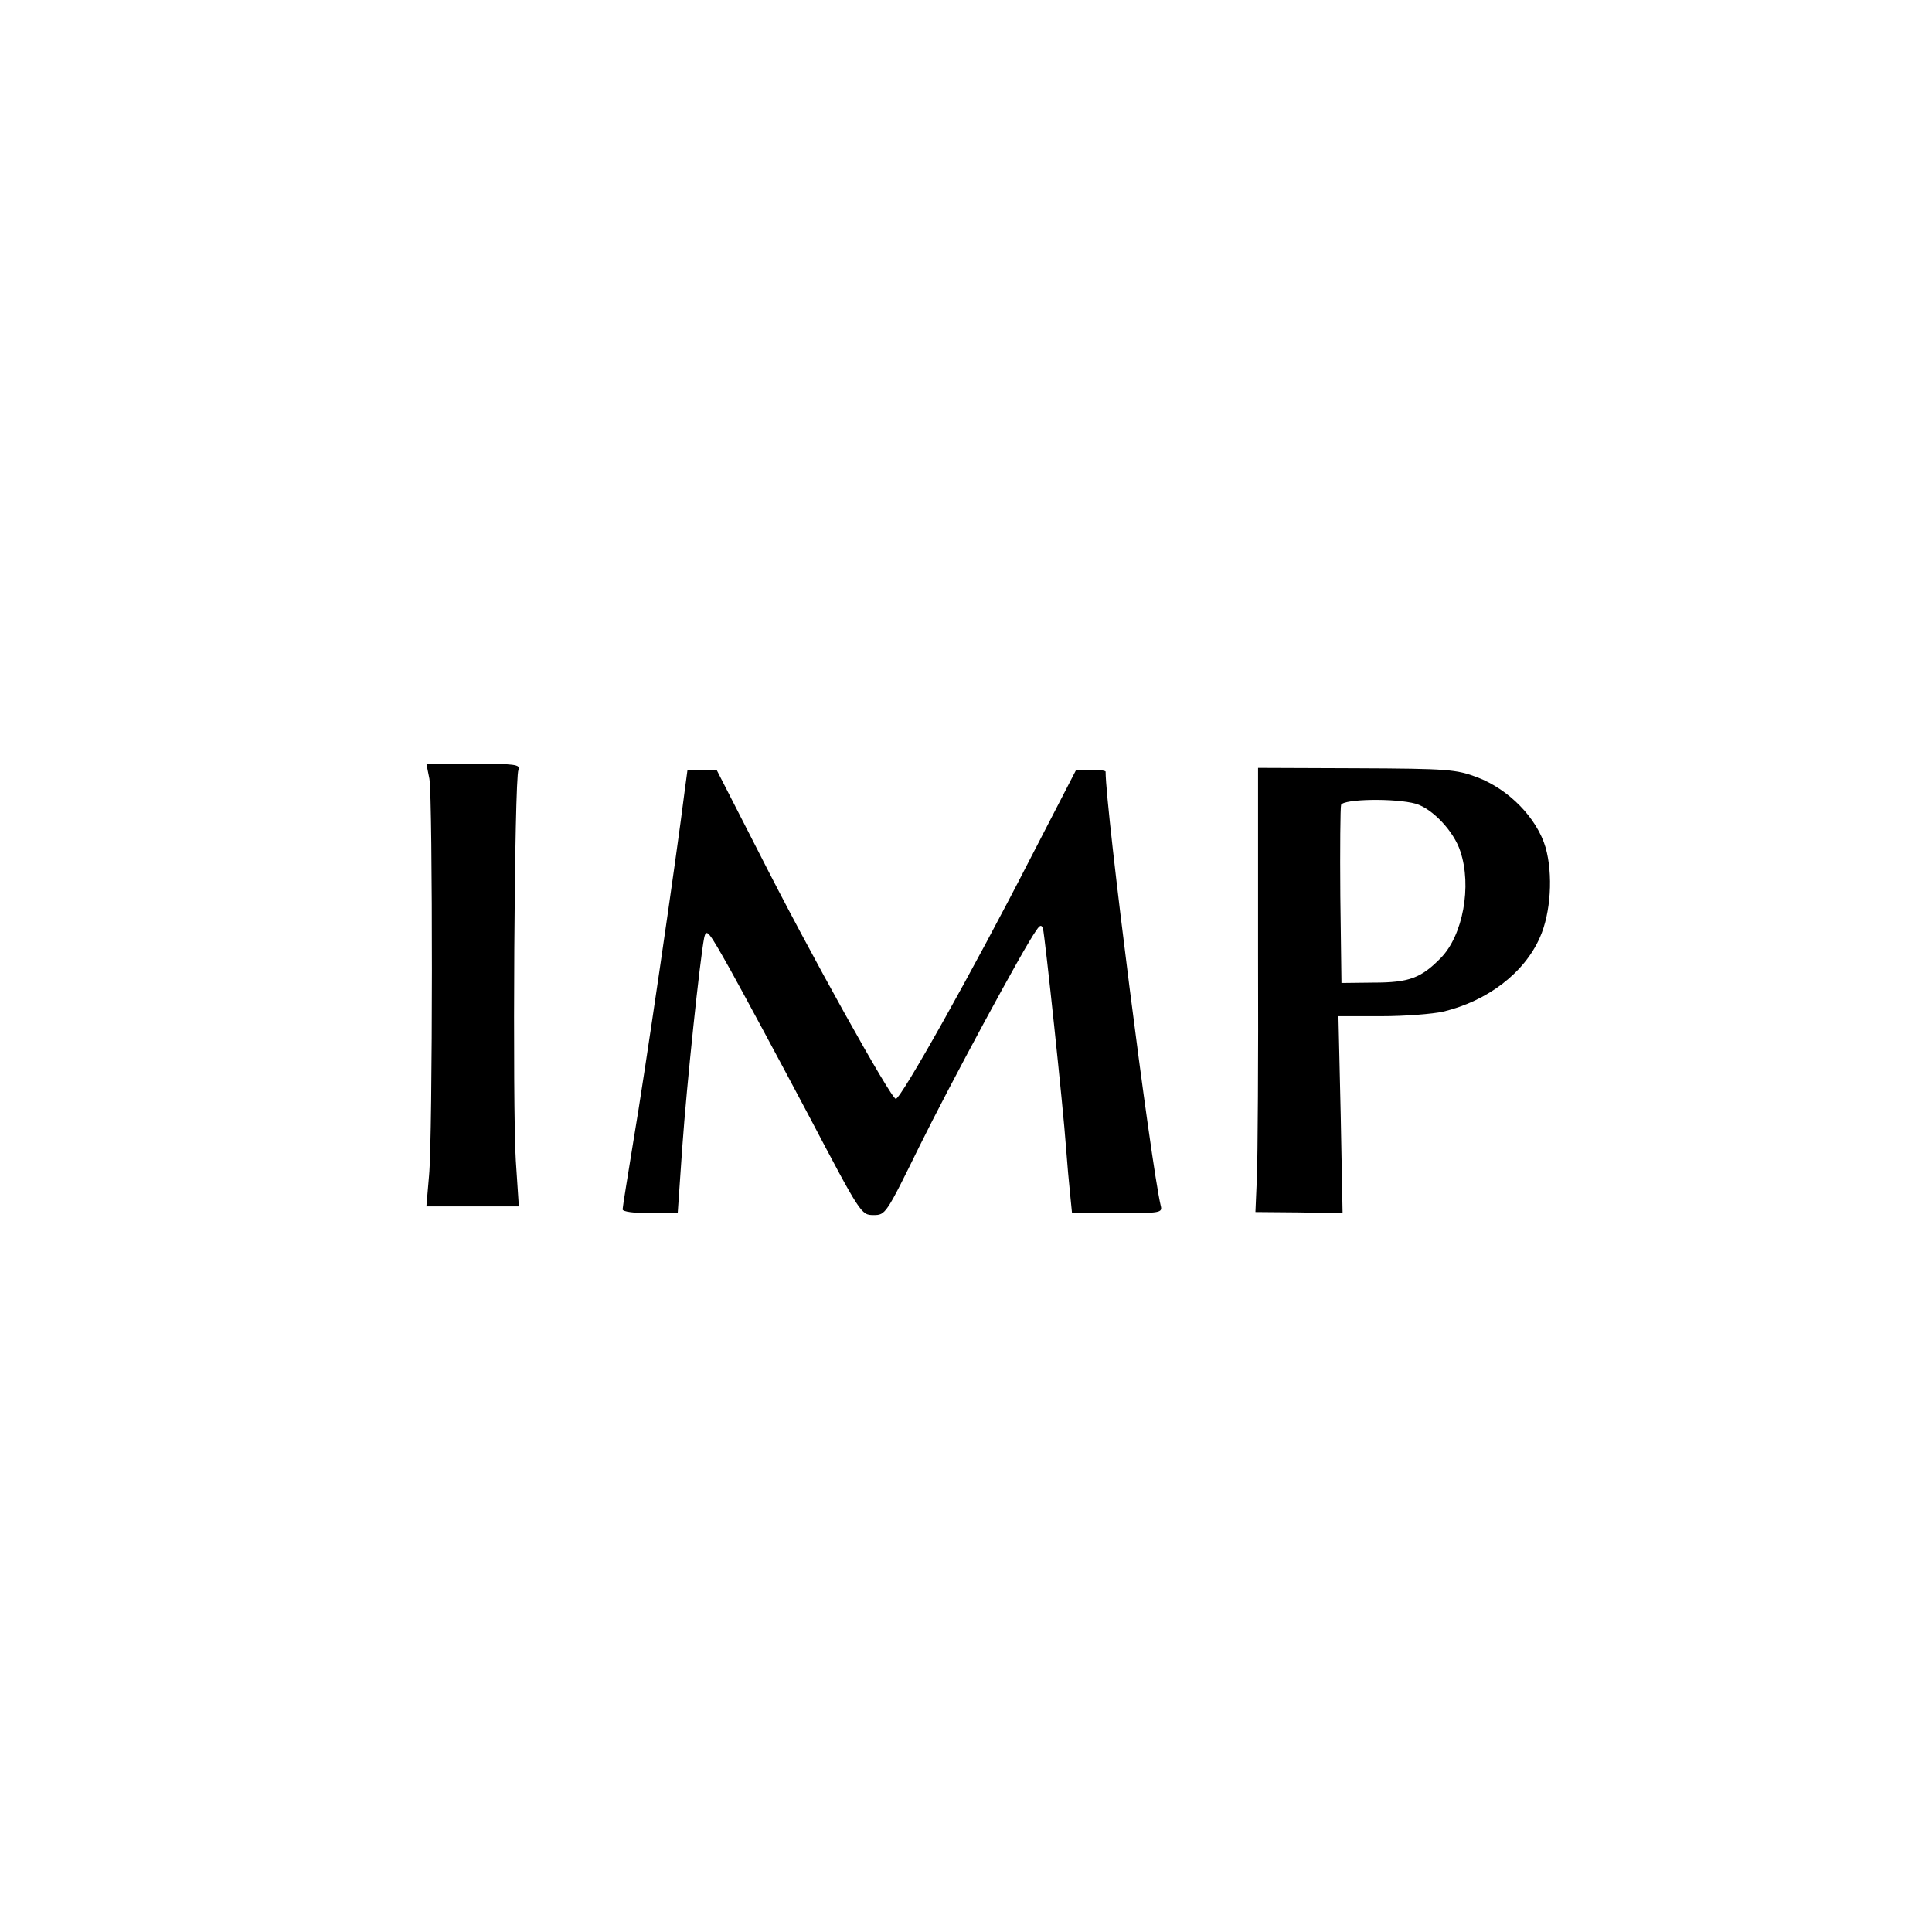 <?xml version="1.0" standalone="no"?>
<!DOCTYPE svg PUBLIC "-//W3C//DTD SVG 20010904//EN"
 "http://www.w3.org/TR/2001/REC-SVG-20010904/DTD/svg10.dtd">
<svg version="1.0" xmlns="http://www.w3.org/2000/svg"
 width="512pt" height="512pt" viewBox="0 0 512 512"
 preserveAspectRatio="xMidYMid meet">
<g transform="translate(0,512) scale(0.1,-0.1)"
fill="#000000" stroke="none">
<path d="M1138 3056 c9 -54 9 -948 -1 -1052 l-7 -81 122 0 123 0 -8 121 c-9
138 -4 1013 7 1036 6 14 -10 16 -119 16 l-125 0 8 -40z"/>
<path d="M3334 2590 c1 -272 -1 -537 -3 -588 l-4 -94 116 -1 115 -2 -5 261 -6
261 114 0 c63 0 136 6 163 12 118 28 216 103 257 197 29 65 35 167 15 238 -23
78 -97 154 -181 186 -56 21 -76 23 -321 24 l-260 1 0 -495z m418 400 c44 -13
101 -73 118 -126 31 -92 7 -223 -52 -283 -52 -53 -84 -65 -178 -65 l-85 -1 -3
230 c-1 126 0 235 2 242 7 16 144 18 198 3z"/>
<path d="M1815 3028 c-22 -178 -109 -772 -135 -923 -16 -99 -30 -184 -30 -190
0 -6 30 -10 73 -10 l73 0 12 173 c12 170 47 500 58 556 6 27 11 20 70 -85 35
-63 127 -234 205 -381 140 -266 141 -268 174 -268 32 0 33 2 122 183 81 164
274 522 309 571 10 15 14 16 18 5 5 -18 54 -478 61 -579 3 -41 8 -97 11 -125
l5 -50 120 0 c115 0 120 1 115 20 -26 110 -146 1051 -146 1150 0 3 -18 5 -39
5 l-39 0 -125 -242 c-145 -283 -339 -630 -353 -630 -12 -1 -229 388 -364 655
l-111 217 -39 0 -38 0 -7 -52z"/>
</g>
</svg>
